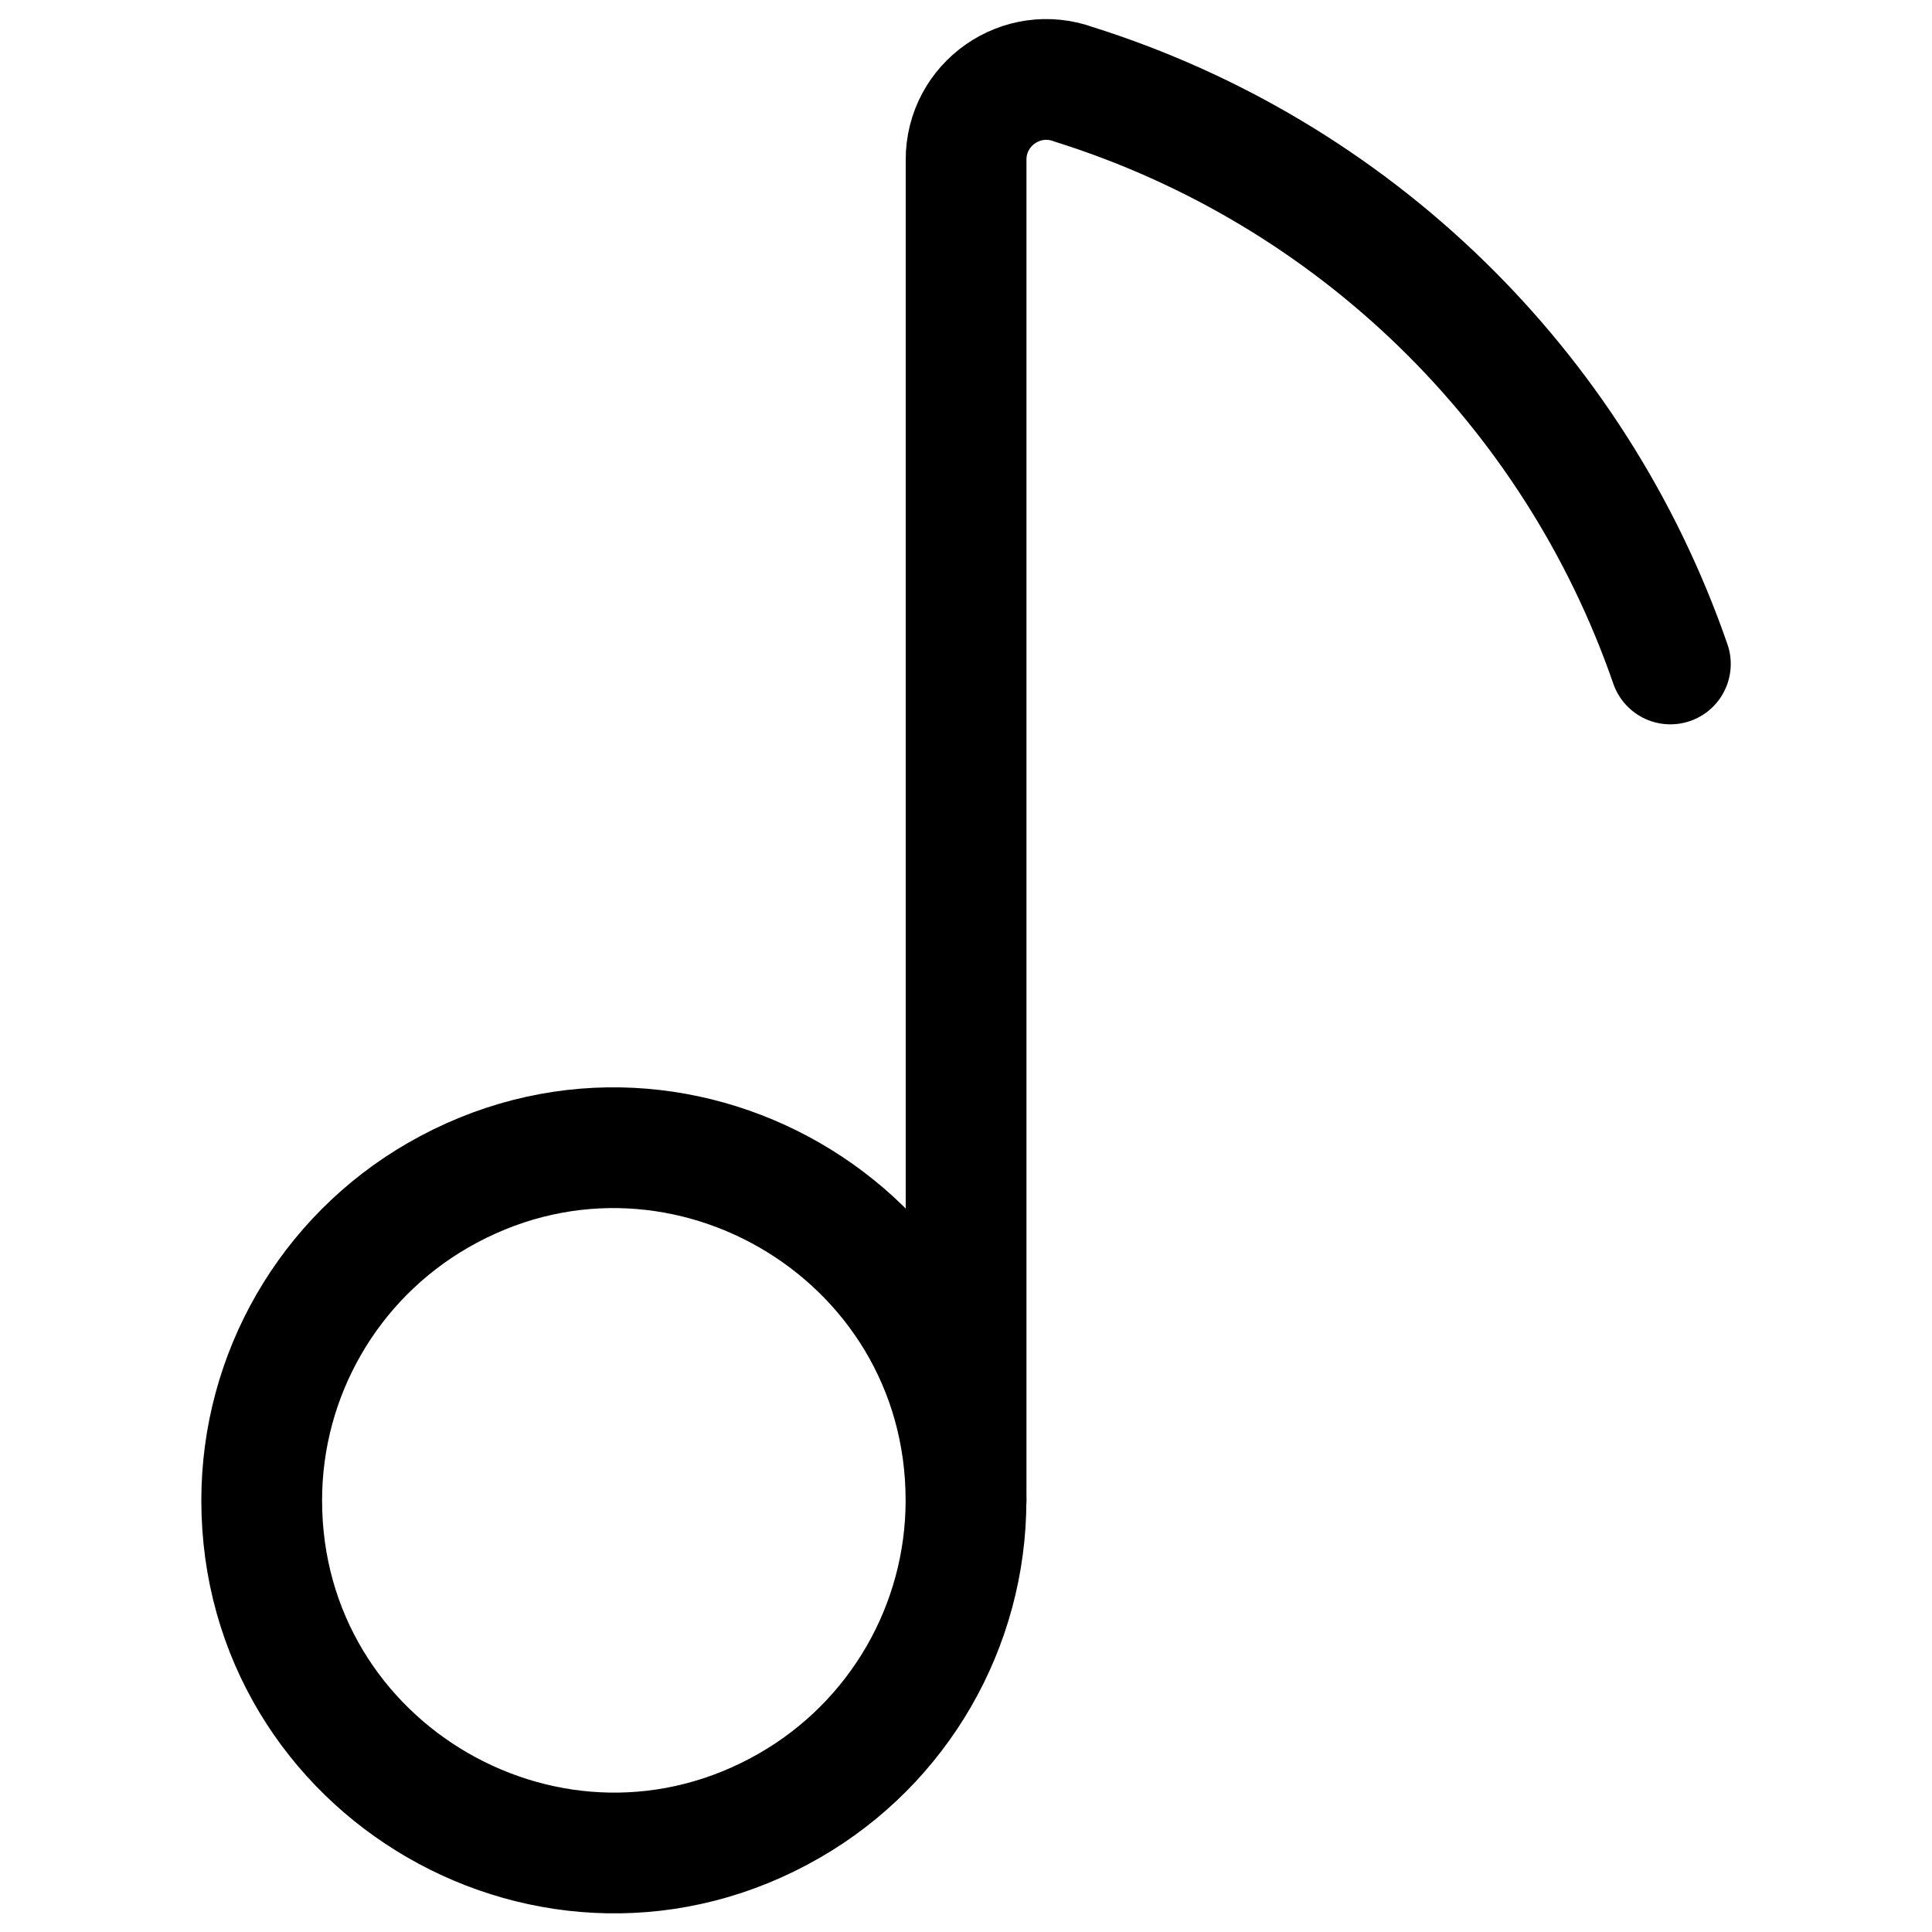 <svg xmlns="http://www.w3.org/2000/svg" fill="none" viewBox="0 0 24 24" id="Music-On-Off-1--Streamline-Ultimate">
  <desc>
    Music On Off 1 Streamline Icon: https://streamlinehq.com
  </desc>
  <path stroke="#000000" stroke-linecap="round" stroke-linejoin="round" d="M3.251 18.638c0 3.367 3.645 5.472 6.562 3.788 1.353 -0.781 2.187 -2.225 2.187 -3.788 0 -3.368 -3.645 -5.472 -6.562 -3.788 -1.353 0.781 -2.187 2.226 -2.187 3.788Z" stroke-width="1.5"></path>
  <path stroke="#000000" stroke-linecap="round" stroke-linejoin="round" d="M12.001 18.638V1.988c-0.003 -0.695 0.689 -1.179 1.341 -0.939 3.47 1.091 6.218 3.762 7.408 7.199" stroke-width="1.5"></path>
</svg>